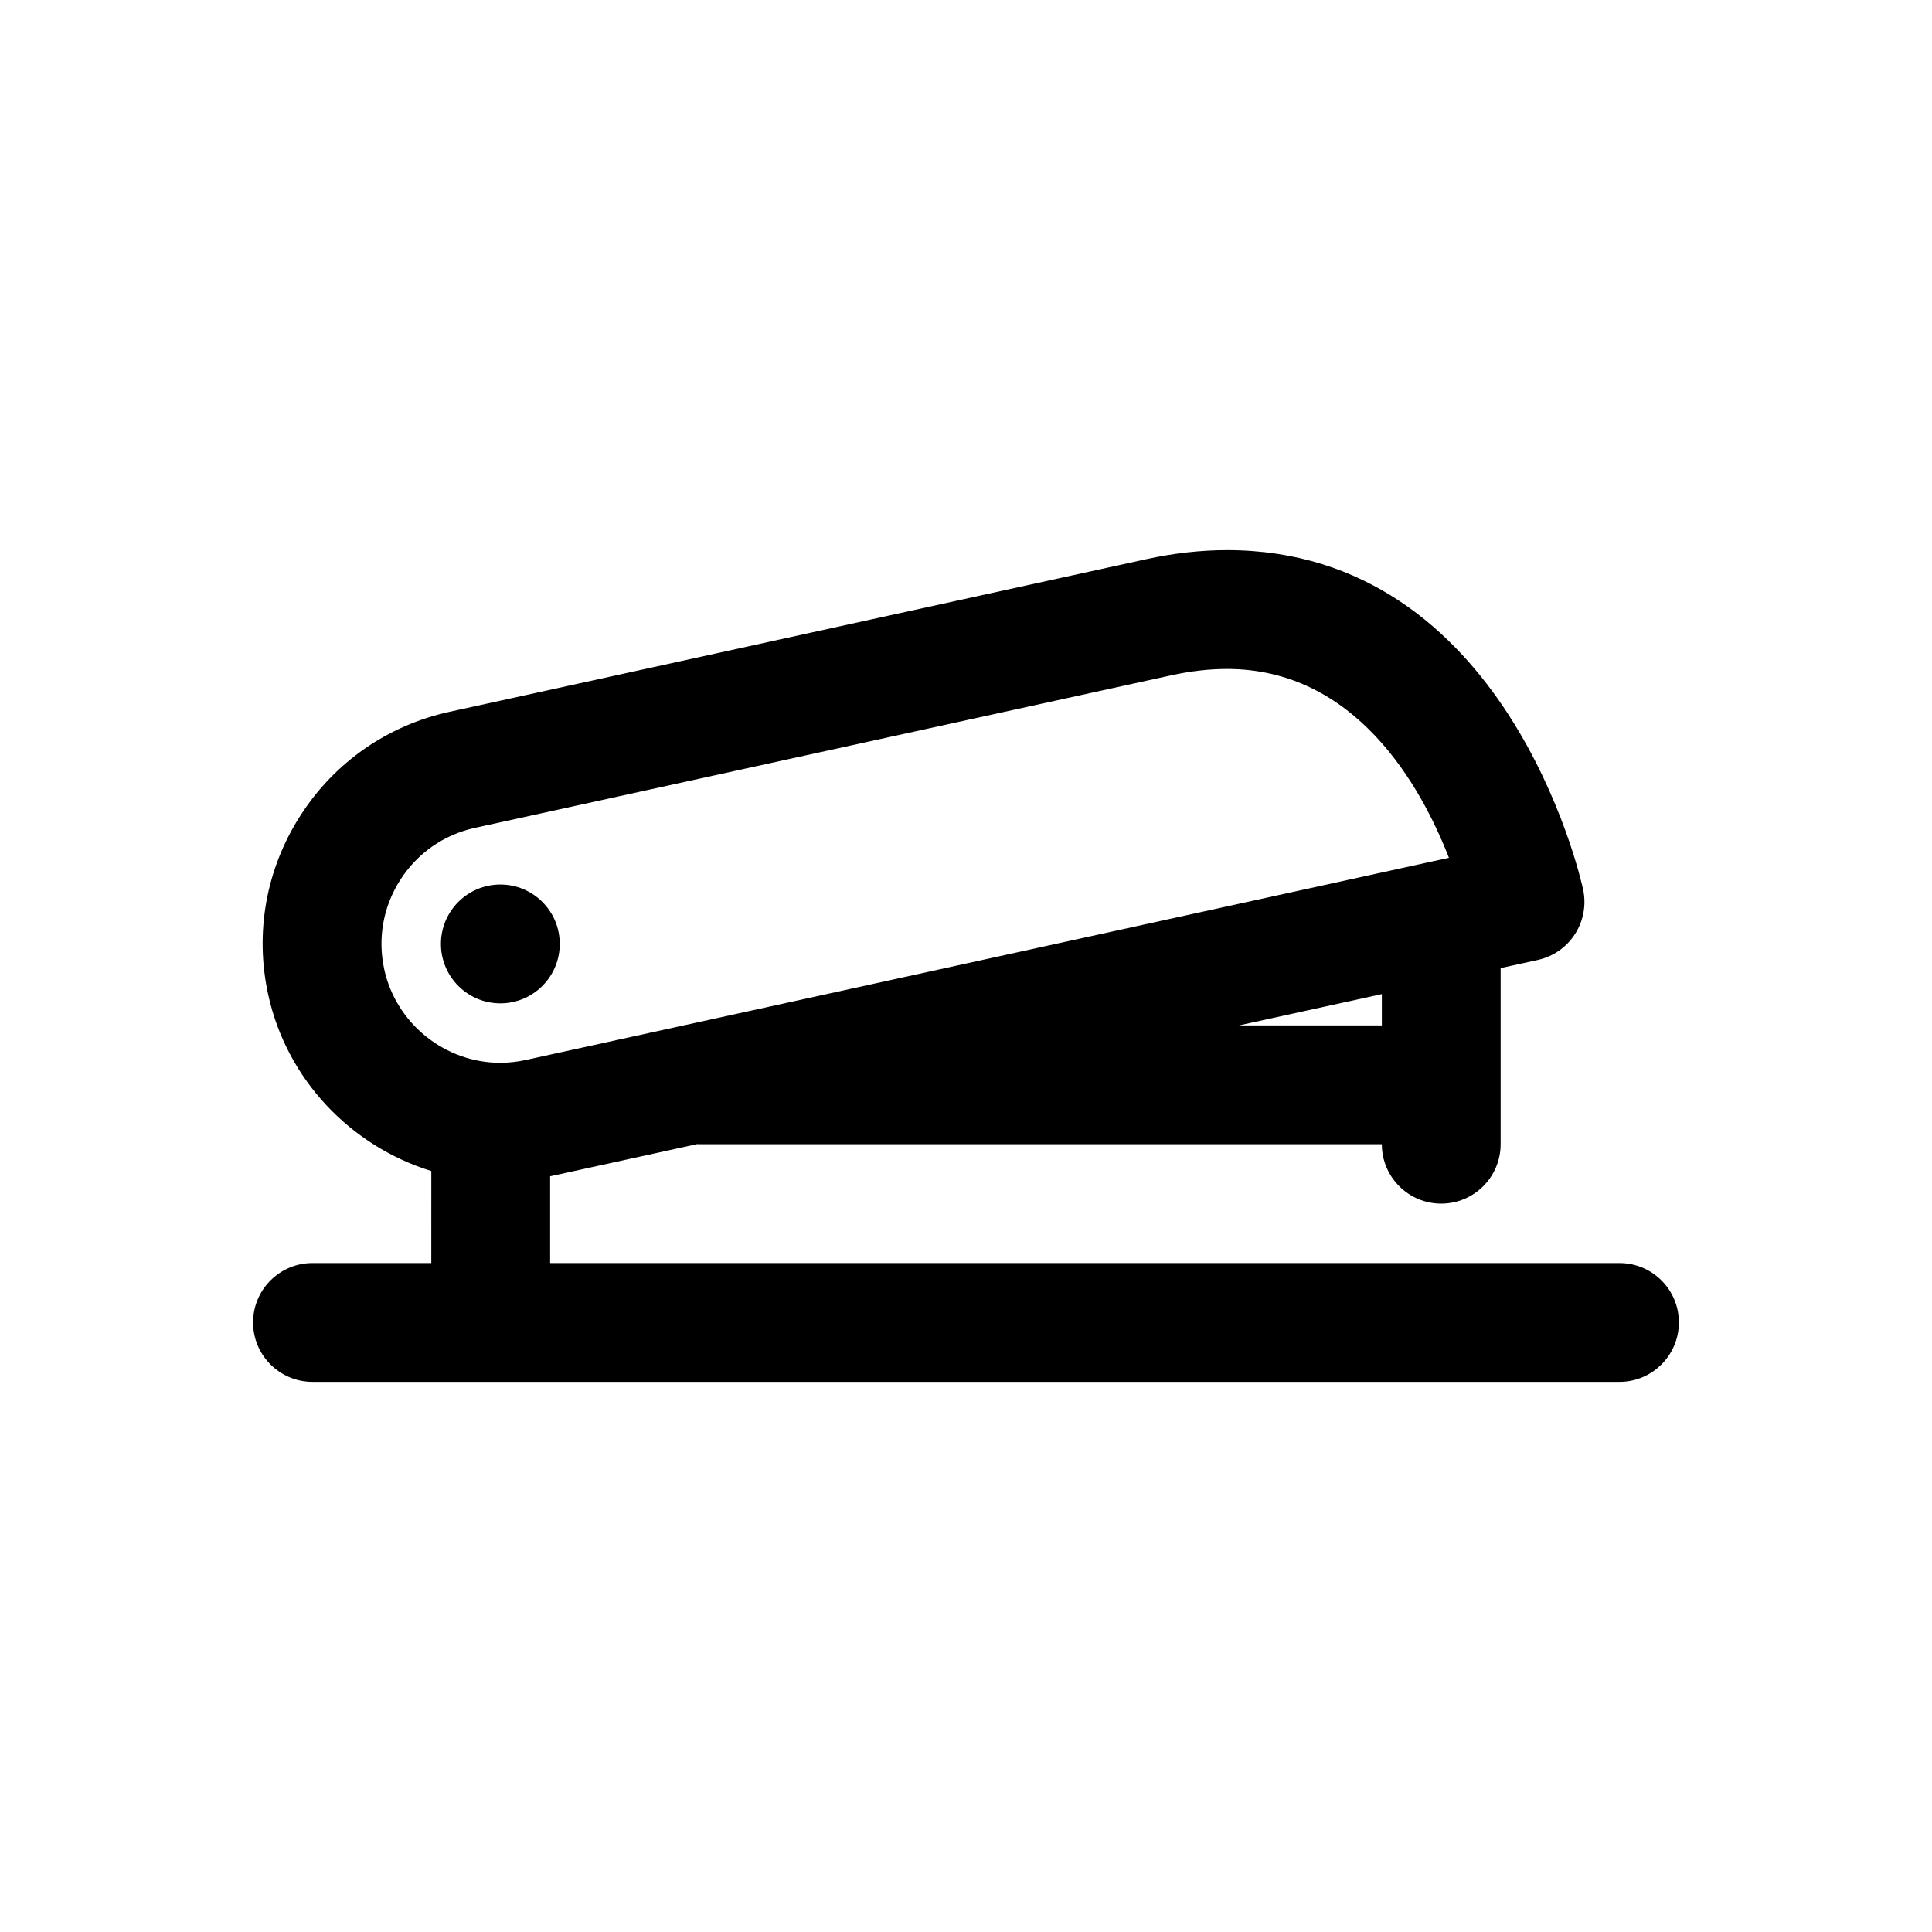 <?xml version="1.0" encoding="UTF-8"?>
<!-- The Best Svg Icon site in the world: iconSvg.co, Visit us! https://iconsvg.co -->
<svg fill="#000000" width="800px" height="800px" version="1.1" viewBox="144 144 512 512" xmlns="http://www.w3.org/2000/svg">
 <g>
  <path d="m573.18 478.72h-283.39v-23.004c0.094-0.023 0.188-0.023 0.285-0.047l38.707-8.477c0.125 0 0.242 0.039 0.367 0.039h181.05c0 8.691 7.055 15.742 15.742 15.742 8.691 0 15.742-7.055 15.742-15.742v-46.68l9.824-2.148c4.086-0.891 7.644-3.371 9.895-6.887 2.25-3.512 3.016-7.785 2.125-11.863-0.801-3.672-20.539-89.863-94.359-89.863-6.934 0-14.168 0.812-21.492 2.418l-184.55 40.43c-16.43 3.598-30.48 13.383-39.551 27.551-9.078 14.16-12.09 31.008-8.492 47.438 4.93 22.523 21.945 40.148 43.219 46.703l-0.004 24.391h-31.488c-8.691 0-15.742 7.055-15.742 15.742 0 8.691 7.055 15.742 15.742 15.742h346.37c8.691 0 15.742-7.055 15.742-15.742 0.004-8.688-7.047-15.742-15.738-15.742zm-62.977-62.977h-37.863l37.863-8.297zm-264.37-14.855c-1.801-8.211-0.289-16.633 4.25-23.719 4.535-7.078 11.555-11.973 19.773-13.777l184.54-40.43c5.121-1.117 10.086-1.684 14.766-1.684 33.992 0 51.309 30.781 58.82 50.043l-244.66 53.586c-2.234 0.488-4.519 0.746-6.777 0.746-14.66-0.008-27.578-10.414-30.719-24.766z"/>
  <path d="m292.34 394.15c0 8.695-7.047 15.746-15.742 15.746-8.695 0-15.746-7.051-15.746-15.746 0-8.695 7.051-15.742 15.746-15.742 8.695 0 15.742 7.047 15.742 15.742"/>
 </g>
</svg>